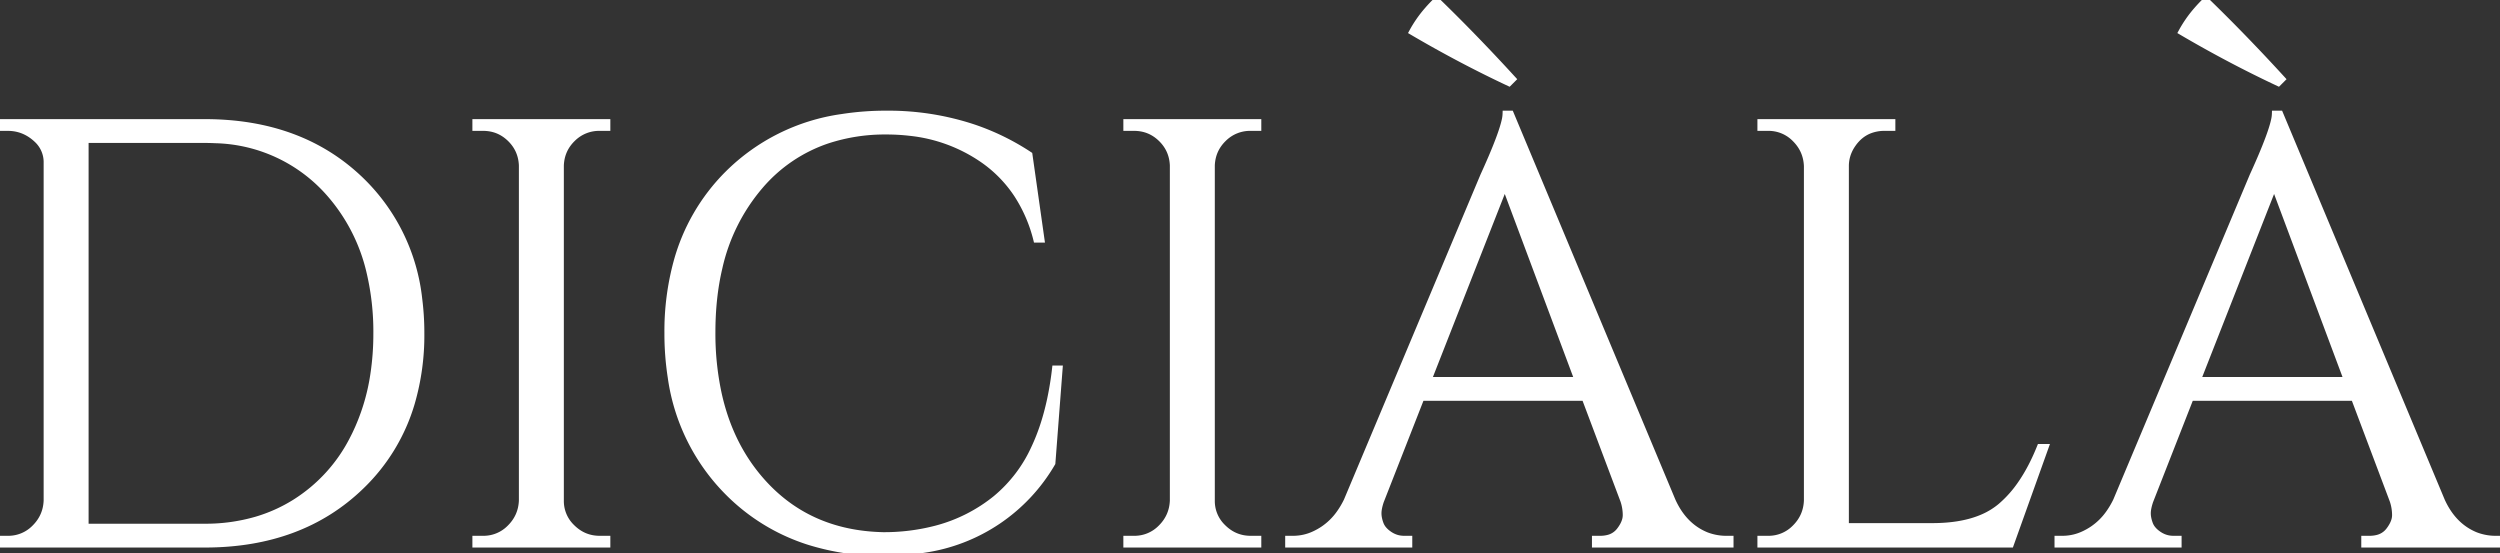 <svg xmlns="http://www.w3.org/2000/svg" width="414" height="91.6" viewBox="0 0 414 91.6"><rect x="0" y="0" width="414" height="91.6" fill="#333333" stroke="none"/><g id="svgGroup" stroke-linecap="round" fill-rule="evenodd" font-size="9pt" stroke="#fff" stroke-width="0.25mm" fill="white" style="stroke:#fff;stroke-width:0.25mm;fill:white"><path d="M 170.5 25.6 L 172.5 39.7 L 171.6 39.7 A 24.467 24.467 0 0 0 168.413 32.295 A 21.211 21.211 0 0 0 162.7 26.45 A 26.007 26.007 0 0 0 150.705 22.023 A 33.438 33.438 0 0 0 146.8 21.8 A 30.448 30.448 0 0 0 137.023 23.302 A 25.172 25.172 0 0 0 125.85 30.9 A 31.25 31.25 0 0 0 119.15 44.38 Q 118 49.258 118 55 A 47.282 47.282 0 0 0 119.045 65.227 Q 120.649 72.47 124.714 77.855 A 29.563 29.563 0 0 0 125.75 79.15 Q 133.5 88.3 146.2 88.6 A 33.991 33.991 0 0 0 154.991 87.514 A 26.231 26.231 0 0 0 164.9 82.5 A 23.408 23.408 0 0 0 171.245 74.159 Q 172.897 70.651 173.85 66.237 A 53.606 53.606 0 0 0 174.7 61 L 175.5 61 L 174.3 76.7 A 29.474 29.474 0 0 1 153.01 91.071 A 42.089 42.089 0 0 1 146.2 91.6 A 40.973 40.973 0 0 1 134.014 89.787 A 32.92 32.92 0 0 1 120.45 81.5 A 33.618 33.618 0 0 1 111.047 62.465 A 47.168 47.168 0 0 1 110.5 55.15 A 43.625 43.625 0 0 1 112.018 43.345 A 32.821 32.821 0 0 1 120.45 28.8 A 33.377 33.377 0 0 1 139.438 19.354 A 47.112 47.112 0 0 1 146.8 18.8 A 44.825 44.825 0 0 1 161.167 21.042 A 39.997 39.997 0 0 1 170.5 25.6 Z M 285.8 89.2 L 286.6 89.2 L 286.6 90.2 L 264.1 90.2 L 264.1 89.2 L 265 89.2 A 5.173 5.173 0 0 0 266.258 89.056 A 3.351 3.351 0 0 0 268.15 87.85 A 6.395 6.395 0 0 0 268.72 86.99 Q 268.986 86.503 269.105 86.036 A 2.984 2.984 0 0 0 269.2 85.3 A 7.547 7.547 0 0 0 268.803 82.909 A 8.479 8.479 0 0 0 268.8 82.9 L 262.4 65.9 L 235.4 65.9 L 228.7 83 Q 228.3 84.2 228.3 85 Q 228.3 85.75 228.608 86.632 A 7.235 7.235 0 0 0 228.65 86.75 A 2.989 2.989 0 0 0 229.222 87.69 Q 229.576 88.093 230.1 88.45 Q 231.2 89.2 232.5 89.2 L 233.4 89.2 L 233.4 90.2 L 213.3 90.2 L 213.3 89.2 L 214.2 89.2 A 8.199 8.199 0 0 0 217.742 88.373 A 10.732 10.732 0 0 0 219.1 87.6 A 10.383 10.383 0 0 0 221.748 85.014 A 13.967 13.967 0 0 0 223 82.9 L 245.6 29.1 A 138.172 138.172 0 0 0 246.857 26.27 Q 248.669 22.055 249.137 19.983 A 5.601 5.601 0 0 0 249.3 18.8 L 250.2 18.8 L 277 82.9 Q 278.9 87.1 282.6 88.6 A 9.222 9.222 0 0 0 285.2 89.179 A 8.552 8.552 0 0 0 285.8 89.2 Z M 413.2 89.2 L 414 89.2 L 414 90.2 L 391.5 90.2 L 391.5 89.2 L 392.4 89.2 A 5.173 5.173 0 0 0 393.658 89.056 A 3.351 3.351 0 0 0 395.55 87.85 A 6.395 6.395 0 0 0 396.12 86.99 Q 396.386 86.503 396.505 86.036 A 2.984 2.984 0 0 0 396.6 85.3 A 7.547 7.547 0 0 0 396.203 82.909 A 8.479 8.479 0 0 0 396.2 82.9 L 389.8 65.9 L 362.8 65.9 L 356.1 83 Q 355.7 84.2 355.7 85 Q 355.7 85.75 356.008 86.632 A 7.235 7.235 0 0 0 356.05 86.75 A 2.989 2.989 0 0 0 356.622 87.69 Q 356.976 88.093 357.5 88.45 Q 358.6 89.2 359.9 89.2 L 360.8 89.2 L 360.8 90.2 L 340.7 90.2 L 340.7 89.2 L 341.6 89.2 A 8.199 8.199 0 0 0 345.142 88.373 A 10.732 10.732 0 0 0 346.5 87.6 A 10.383 10.383 0 0 0 349.148 85.014 A 13.967 13.967 0 0 0 350.4 82.9 L 373 29.1 A 138.172 138.172 0 0 0 374.257 26.27 Q 376.069 22.055 376.537 19.983 A 5.601 5.601 0 0 0 376.7 18.8 L 377.6 18.8 L 404.4 82.9 Q 406.3 87.1 410 88.6 A 9.222 9.222 0 0 0 412.6 89.179 A 8.552 8.552 0 0 0 413.2 89.2 Z M 291.5 89.2 L 292.8 89.2 A 6.059 6.059 0 0 0 297.192 87.407 A 7.395 7.395 0 0 0 297.25 87.35 Q 299.1 85.5 299.2 82.9 L 299.2 27.5 Q 299.1 24.9 297.25 23.05 A 6.06 6.06 0 0 0 292.881 21.2 A 7.26 7.26 0 0 0 292.8 21.2 L 291.5 21.2 L 291.5 20.2 L 313.4 20.2 L 313.4 21.2 L 312.1 21.2 A 6.602 6.602 0 0 0 309.478 21.702 Q 307.981 22.342 306.931 23.801 A 8.119 8.119 0 0 0 306.6 24.3 Q 305.7 25.8 305.7 27.5 L 305.7 87.1 L 320 87.1 Q 324.975 87.1 328.369 85.608 A 11.95 11.95 0 0 0 331.3 83.8 A 18.879 18.879 0 0 0 334.567 80.152 Q 336.378 77.555 337.8 74 L 338.8 74 L 333 90.2 L 291.5 90.2 L 291.5 89.2 Z M 33.9 90.2 L 0 90.2 L 0 89.2 L 1.3 89.2 A 6.059 6.059 0 0 0 5.692 87.407 A 7.395 7.395 0 0 0 5.75 87.35 Q 7.6 85.5 7.7 82.9 L 7.7 26.9 A 5.034 5.034 0 0 0 6.071 23.139 A 6.779 6.779 0 0 0 5.75 22.85 Q 3.8 21.2 1.3 21.2 L 0.1 21.2 L 0 20.2 L 33.9 20.2 Q 49.9 20.2 59.85 29.85 A 32.255 32.255 0 0 1 69.45 49.525 A 44.653 44.653 0 0 1 69.8 55.2 A 40.26 40.26 0 0 1 68.22 66.75 A 31.434 31.434 0 0 1 59.85 80.55 Q 49.9 90.2 33.9 90.2 Z M 78.7 89.2 L 80 89.2 A 6.059 6.059 0 0 0 84.392 87.407 A 7.395 7.395 0 0 0 84.45 87.35 Q 86.3 85.5 86.4 82.9 L 86.4 27.4 Q 86.3 24.8 84.45 23 Q 82.6 21.2 80 21.2 L 78.7 21.2 L 78.7 20.2 L 100.6 20.2 L 100.6 21.2 L 99.3 21.2 A 6.152 6.152 0 0 0 94.85 23 Q 93 24.8 92.9 27.4 L 92.9 82.9 A 5.973 5.973 0 0 0 94.712 87.263 A 7.466 7.466 0 0 0 94.8 87.35 Q 96.7 89.2 99.3 89.2 L 100.6 89.2 L 100.6 90.2 L 78.7 90.2 L 78.7 89.2 Z M 186.5 89.2 L 187.8 89.2 A 6.059 6.059 0 0 0 192.192 87.407 A 7.395 7.395 0 0 0 192.25 87.35 Q 194.1 85.5 194.2 82.9 L 194.2 27.4 Q 194.1 24.8 192.25 23 Q 190.4 21.2 187.8 21.2 L 186.5 21.2 L 186.5 20.2 L 208.4 20.2 L 208.4 21.2 L 207.1 21.2 A 6.152 6.152 0 0 0 202.65 23 Q 200.8 24.8 200.7 27.4 L 200.7 82.9 A 5.973 5.973 0 0 0 202.512 87.263 A 7.466 7.466 0 0 0 202.6 87.35 Q 204.5 89.2 207.1 89.2 L 208.4 89.2 L 208.4 90.2 L 186.5 90.2 L 186.5 89.2 Z M 33.9 23.2 L 14.2 23.2 L 14.2 87.2 L 33.9 87.2 A 29.965 29.965 0 0 0 42.504 86.004 A 25.776 25.776 0 0 0 48.75 83.2 A 26.554 26.554 0 0 0 58.411 72.623 A 31.856 31.856 0 0 0 58.75 71.95 A 34.328 34.328 0 0 0 61.801 62.009 A 44.772 44.772 0 0 0 62.3 55.2 A 42.968 42.968 0 0 0 61.196 45.188 A 29.899 29.899 0 0 0 54.45 32 A 25.872 25.872 0 0 0 35.662 23.244 A 35.236 35.236 0 0 0 33.9 23.2 Z M 249.2 30.8 L 236.6 62.9 L 261.2 62.9 L 249.2 30.8 Z M 376.6 30.8 L 364 62.9 L 388.6 62.9 L 376.6 30.8 Z M 250.6 13.1 L 249.9 13.8 Q 241.8 10 233.8 5.3 A 20.152 20.152 0 0 1 236.365 1.612 A 24.673 24.673 0 0 1 237.9 0 Q 244.2 6.1 250.6 13.1 Z M 378 13.1 L 377.3 13.8 Q 369.2 10 361.2 5.3 A 20.152 20.152 0 0 1 363.765 1.612 A 24.673 24.673 0 0 1 365.3 0 Q 371.6 6.1 378 13.1 Z"></path></g></svg>